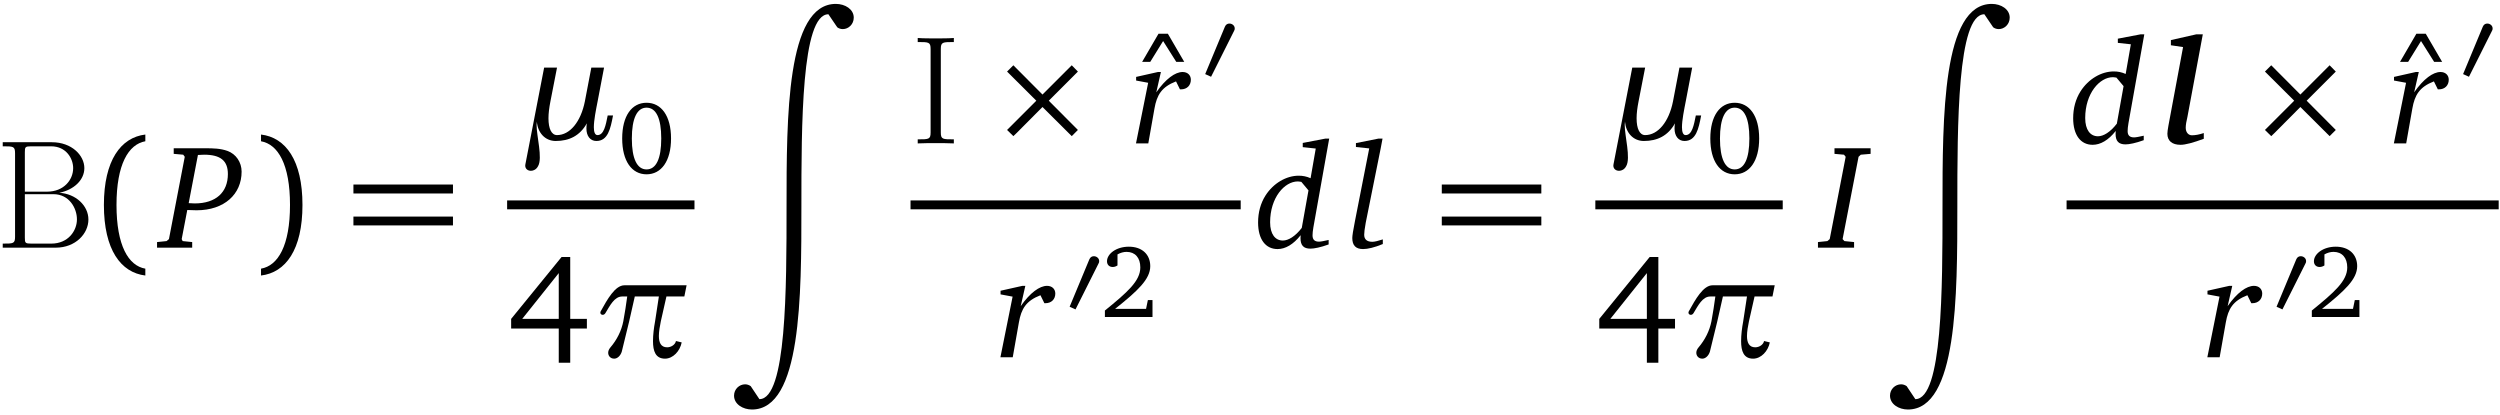 <?xml version="1.0" encoding="UTF-8"?>
<svg xmlns="http://www.w3.org/2000/svg" xmlns:xlink="http://www.w3.org/1999/xlink" width="698px" height="116px" viewBox="0 0 698 116" version="1.1">
<g id="surface1">
<path style=" stroke:none;fill-rule:nonzero;fill:rgb(0%,0%,0%);fill-opacity:1;" d="M 24.684 61.289 C 24.684 57.422 21.168 54.098 16.555 53.824 C 20.66 53.004 23.551 50.227 23.551 46.945 C 23.551 43.387 20.035 39.711 14.484 39.711 L 0.762 39.711 L 0.762 40.848 C 3.734 40.848 4.203 40.848 4.203 42.801 L 4.203 66.098 C 4.203 68.016 3.734 68.016 0.762 68.016 L 0.762 69.148 L 15.578 69.148 C 21.09 69.148 24.684 65.238 24.684 61.289 Z M 20.426 46.945 C 20.426 50.227 17.805 53.512 13.152 53.512 L 6.938 53.512 L 6.938 42.527 C 6.938 41.043 7.016 40.848 8.738 40.848 L 14.25 40.848 C 18.508 40.848 20.426 44.285 20.426 46.945 Z M 21.48 61.25 C 21.48 64.418 19.055 68.016 14.328 68.016 L 8.738 68.016 C 7.016 68.016 6.938 67.82 6.938 66.332 L 6.938 54.215 L 14.914 54.215 C 19.332 54.215 21.48 58.125 21.48 61.25 Z M 21.48 61.25 "/>
<path style=" stroke:none;fill-rule:nonzero;fill:rgb(0%,0%,0%);fill-opacity:1;" d="M 32.527 57.227 C 32.527 45.891 35.848 40.301 40.578 39.438 L 40.578 37.562 C 33.738 38.383 29.008 44.754 29.008 57.227 C 29.008 69.734 33.738 76.105 40.578 76.926 L 40.578 75.012 C 35.848 74.191 32.527 68.562 32.527 57.227 Z M 32.527 57.227 "/>
<path style=" stroke:none;fill-rule:nonzero;fill:rgb(0%,0%,0%);fill-opacity:1;" d="M 48.5 41.395 L 48.5 42.957 L 51.156 43.191 L 51.586 43.777 L 47.168 66.762 L 46.504 67.312 L 43.848 67.586 L 43.848 69.148 L 53.66 69.148 L 53.66 67.586 L 51 67.312 L 50.727 66.762 L 52.289 58.633 C 53.426 58.672 54.246 58.711 54.871 58.711 C 62.648 58.711 67.457 54.215 67.457 47.922 C 67.457 45.305 65.895 42.996 63.508 42.137 C 61.555 41.434 59.523 41.395 57.293 41.395 Z M 55.262 43.27 C 55.848 43.23 56.434 43.191 56.98 43.191 C 61.516 43.191 63.625 44.832 63.625 48.586 C 63.625 53.707 60.266 56.797 54.363 56.797 C 53.816 56.797 53.27 56.758 52.68 56.719 Z M 55.262 43.27 "/>
<path style=" stroke:none;fill-rule:nonzero;fill:rgb(0%,0%,0%);fill-opacity:1;" d="M 80.969 57.227 C 80.969 68.562 77.645 74.191 72.875 75.012 L 72.875 76.926 C 79.758 76.105 84.449 69.734 84.449 57.227 C 84.449 44.754 79.758 38.383 72.875 37.562 L 72.875 39.438 C 77.645 40.301 80.969 45.891 80.969 57.227 Z M 80.969 57.227 "/>
<path style=" stroke:none;fill-rule:nonzero;fill:rgb(0%,0%,0%);fill-opacity:1;" d="M 98.676 54.02 L 126.469 54.02 L 126.469 51.52 L 98.676 51.52 Z M 98.676 62.934 L 126.469 62.934 L 126.469 60.469 L 98.676 60.469 Z M 98.676 62.934 "/>
<path style=" stroke:none;fill-rule:nonzero;fill:rgb(0%,0%,0%);fill-opacity:1;" d="M 168.652 18.879 L 166.855 28.301 C 166.387 30.684 165.801 33.578 165.801 35.531 C 165.801 36.859 166.113 37.719 166.816 37.719 C 168.613 37.719 169.121 34.984 169.668 32.246 L 171.156 32.246 C 170.449 36 169.707 39.363 166.504 39.363 C 164.781 39.363 163.727 37.953 163.727 35.883 C 163.727 35.414 163.766 34.906 163.844 34.438 C 161.93 37.875 158.957 39.363 155.168 39.363 C 152.117 39.363 150.125 36.977 149.891 33.969 C 149.852 34.203 149.812 34.555 149.812 34.867 C 149.812 37.992 151.531 44.133 150.242 46.359 C 149.773 47.297 148.953 47.688 148.246 47.688 C 147.348 47.688 146.645 47.141 146.645 46.242 C 146.645 46.125 146.645 46.008 146.684 45.891 L 151.922 18.879 L 155.52 18.879 L 153.68 28.301 C 153.328 30.098 153.133 31.66 153.133 33.031 C 153.133 35.961 153.992 37.719 155.52 37.719 C 159.113 37.719 162.164 34.008 163.297 28.301 L 165.098 18.879 Z M 168.652 18.879 "/>
<path style=" stroke:none;fill-rule:nonzero;fill:rgb(0%,0%,0%);fill-opacity:1;" d="M 180.516 28.691 C 176.41 28.691 173.715 32.328 173.715 38.66 C 173.715 44.992 176.41 48.668 180.516 48.668 C 184.621 48.668 187.355 44.992 187.355 38.66 C 187.355 32.328 184.621 28.691 180.516 28.691 Z M 180.516 30.059 C 183.172 30.059 184.621 32.992 184.621 38.66 C 184.621 44.367 183.172 47.301 180.516 47.301 C 177.898 47.301 176.41 44.367 176.41 38.699 C 176.41 32.992 177.898 30.059 180.516 30.059 Z M 180.516 30.059 "/>
<path style="fill:none;stroke-width:0.992;stroke-linecap:butt;stroke-linejoin:miter;stroke:rgb(0%,0%,0%);stroke-opacity:1;stroke-miterlimit:10;" d="M 75.589 -2.956 L 96.496 -2.956 " transform="matrix(2.502,0,0,-2.502,-47.534,49.804)"/>
<path style=" stroke:none;fill-rule:nonzero;fill:rgb(0%,0%,0%);fill-opacity:1;" d="M 156.785 71.758 L 142.711 89.035 L 142.711 91.73 L 156.004 91.73 L 156.004 101.27 L 159.207 101.27 L 159.207 91.73 L 163.859 91.73 L 163.859 89.035 L 159.207 89.035 L 159.207 71.758 Z M 156.004 76.25 L 156.004 89.035 L 145.801 89.035 Z M 156.004 76.25 "/>
<path style=" stroke:none;fill-rule:nonzero;fill:rgb(0%,0%,0%);fill-opacity:1;" d="M 173.715 82.781 L 175.121 82.781 C 174.809 85.086 174.457 87.391 174.027 89.699 C 173.52 92.316 172.27 94.859 170.391 97.047 C 170 97.516 169.805 98.023 169.805 98.492 C 169.805 99.355 170.43 100.137 171.488 100.137 C 172.465 100.137 173.285 99.199 173.598 98.18 C 174.301 95.367 175.004 92.512 175.668 89.699 L 177.234 82.781 L 183.957 82.781 L 182.902 89.699 C 182.551 91.574 182.316 93.531 182.316 95.25 C 182.316 98.023 183.02 100.137 185.676 100.137 C 187.906 100.137 189.859 98.023 190.328 95.602 L 188.727 95.211 C 188.531 96.227 187.398 96.969 186.262 96.969 C 184.504 96.969 183.957 95.602 183.957 93.805 C 183.957 92.551 184.23 91.066 184.504 89.699 L 186.066 82.781 L 191.07 82.781 L 191.695 79.652 L 174.34 79.652 C 171.723 79.652 169.531 83.641 167.734 86.883 C 167.656 87.039 167.617 87.156 167.617 87.312 C 167.617 87.664 167.93 87.902 168.281 87.902 C 168.555 87.902 168.828 87.742 169.023 87.43 C 170.312 85.32 171.527 82.781 173.715 82.781 Z M 173.715 82.781 "/>
<path style=" stroke:none;fill-rule:nonzero;fill:rgb(0%,0%,0%);fill-opacity:1;" d="M 233.367 1.09 C 219.605 1.09 219.605 32.715 219.605 57.691 C 219.605 80.406 219.605 111.441 212.023 111.441 L 209.598 107.809 C 209.09 107.457 208.543 107.301 208.035 107.301 C 206.434 107.301 204.945 108.629 204.945 110.465 C 204.945 112.852 207.41 114.336 209.949 114.336 C 223.75 114.336 223.75 82.672 223.75 57.691 C 223.75 35.02 223.75 3.984 231.293 3.984 L 233.758 7.617 C 234.227 7.969 234.773 8.125 235.32 8.125 C 236.883 8.125 238.367 6.797 238.367 4.922 C 238.367 2.574 235.945 1.09 233.367 1.09 Z M 233.367 1.09 "/>
<path style=" stroke:none;fill-rule:nonzero;fill:rgb(0%,0%,0%);fill-opacity:1;" d="M 266.312 40.039 L 266.312 38.906 C 263.184 38.906 262.676 38.906 262.676 36.992 L 262.676 13.691 C 262.676 11.738 263.184 11.738 266.312 11.738 L 266.312 10.605 C 264.906 10.723 262.715 10.723 261.27 10.723 C 259.785 10.723 257.594 10.723 256.227 10.605 L 256.227 11.738 C 259.316 11.738 259.824 11.738 259.824 13.691 L 259.824 36.992 C 259.824 38.906 259.316 38.906 256.227 38.906 L 256.227 40.039 C 257.594 39.961 259.785 39.961 261.27 39.961 C 262.715 39.961 264.906 39.961 266.312 40.039 Z M 266.312 40.039 "/>
<path style=" stroke:none;fill-rule:nonzero;fill:rgb(0%,0%,0%);fill-opacity:1;" d="M 291.059 29.875 L 299.23 38.008 L 300.949 36.285 L 292.82 28.117 L 300.949 19.984 L 299.23 18.227 L 291.059 26.398 L 282.93 18.227 L 281.172 19.984 L 289.34 28.117 L 281.172 36.285 L 282.93 38.008 L 283.828 37.148 Z M 291.059 29.875 "/>
<path style=" stroke:none;fill-rule:nonzero;fill:rgb(0%,0%,0%);fill-opacity:1;" d="M 323.453 9.422 L 318.879 17.281 L 321.145 17.281 L 324.742 11.457 L 328.418 17.281 L 330.645 17.281 L 326.07 9.422 Z M 323.453 9.422 "/>
<path style=" stroke:none;fill-rule:nonzero;fill:rgb(0%,0%,0%);fill-opacity:1;" d="M 323.305 20.102 L 317.207 21.473 L 317.207 22.488 L 320.566 23.113 L 317.168 40.039 L 320.605 40.039 L 322.328 30.305 C 322.992 26.516 324.32 24.285 328.348 22.723 L 329.441 24.949 C 329.52 24.949 329.598 24.949 329.715 24.949 C 331.434 24.949 332.488 23.816 332.488 22.254 C 332.488 21.004 331.59 20.102 330.184 20.102 C 328.113 20.102 325.453 22.02 322.836 25.773 L 324.125 20.102 Z M 323.305 20.102 "/>
<path style=" stroke:none;fill-rule:nonzero;fill:rgb(0%,0%,0%);fill-opacity:1;" d="M 342 7.438 L 336.488 20.688 L 338.133 21.434 L 344.543 8.648 C 344.699 8.414 344.738 8.18 344.738 7.945 C 344.738 7.125 343.996 6.578 343.254 6.578 C 342.742 6.578 342.273 6.812 342 7.438 Z M 342 7.438 "/>
<path style="fill:none;stroke-width:0.992;stroke-linecap:butt;stroke-linejoin:miter;stroke:rgb(0%,0%,0%);stroke-opacity:1;stroke-miterlimit:10;" d="M 120.605 -2.956 L 157.449 -2.956 " transform="matrix(2.502,0,0,-2.502,-47.534,49.804)"/>
<path style=" stroke:none;fill-rule:nonzero;fill:rgb(0%,0%,0%);fill-opacity:1;" d="M 285.453 79.809 L 279.355 81.176 L 279.355 82.191 L 282.719 82.82 L 279.316 99.746 L 282.758 99.746 L 284.477 90.012 C 285.141 86.219 286.469 83.992 290.496 82.43 L 291.59 84.656 C 291.668 84.656 291.746 84.656 291.863 84.656 C 293.586 84.656 294.641 83.523 294.641 81.957 C 294.641 80.707 293.742 79.809 292.336 79.809 C 290.262 79.809 287.605 81.723 284.984 85.477 L 286.273 79.809 Z M 285.453 79.809 "/>
<path style=" stroke:none;fill-rule:nonzero;fill:rgb(0%,0%,0%);fill-opacity:1;" d="M 304.152 72.395 L 298.641 85.645 L 300.285 86.387 L 306.695 73.605 C 306.852 73.371 306.891 73.137 306.891 72.902 C 306.891 72.082 306.148 71.535 305.406 71.535 C 304.898 71.535 304.43 71.77 304.152 72.395 Z M 304.152 72.395 "/>
<path style=" stroke:none;fill-rule:nonzero;fill:rgb(0%,0%,0%);fill-opacity:1;" d="M 311.34 86.23 C 317.672 81.188 321.152 77.945 321.152 74.309 C 321.152 71.066 318.887 68.875 315.172 68.875 C 311.613 68.875 309.074 70.91 309.074 72.941 C 309.074 73.918 309.699 74.543 310.676 74.543 C 311.145 74.543 311.574 74.387 312.004 74.113 L 312.004 71.027 C 312.863 70.559 313.688 70.324 314.547 70.324 C 316.93 70.324 318.375 71.965 318.375 74.66 C 318.375 78.453 314.781 81.582 308.488 86.703 L 308.488 88.5 L 321.777 88.5 L 321.777 83.77 L 320.488 83.77 L 319.98 86.23 Z M 311.34 86.23 "/>
<path style=" stroke:none;fill-rule:nonzero;fill:rgb(0%,0%,0%);fill-opacity:1;" d="M 370.059 38.695 L 363.727 39.91 L 363.727 41.082 L 367.359 41.473 L 365.914 49.758 C 364.781 49.25 363.727 49.055 362.594 49.055 C 359.152 49.055 355.516 51.129 353.289 54.645 C 351.961 56.758 351.258 59.297 351.258 62.113 C 351.258 66.84 353.367 69.539 356.691 69.539 C 358.879 69.539 361.105 68.25 363.141 65.668 C 363.102 65.98 363.102 66.254 363.102 66.488 C 363.102 68.523 363.961 69.422 365.875 69.422 C 366.93 69.422 368.691 69.07 370.957 68.25 L 370.957 66.996 C 369.707 67.273 368.809 67.469 368.262 67.469 C 367.008 67.469 366.461 66.879 366.461 65.707 C 366.461 65.16 366.539 64.379 366.695 63.48 L 371.113 38.695 Z M 363.336 50.777 L 365.328 53.16 L 363.453 63.637 C 361.613 66.02 359.699 67.156 358.176 67.156 C 356.023 67.156 354.617 65.355 354.617 62.074 C 354.617 55.152 358.645 50.656 362.359 50.656 C 362.633 50.656 362.984 50.738 363.336 50.777 Z M 363.336 50.777 "/>
<path style=" stroke:none;fill-rule:nonzero;fill:rgb(0%,0%,0%);fill-opacity:1;" d="M 384.871 38.695 L 378.578 39.949 L 378.578 41.043 L 382.289 41.434 L 378.305 61.723 C 377.793 64.262 377.559 65.863 377.559 66.449 C 377.559 68.523 378.539 69.539 380.57 69.539 C 381.859 69.539 383.738 69.109 386.082 68.133 L 386.082 66.84 C 384.832 67.234 383.855 67.508 383.148 67.508 C 381.664 67.508 380.883 66.84 380.883 65.551 C 380.883 64.965 381 63.871 381.312 62.191 L 385.496 41.395 C 385.535 41.16 385.691 40.223 386.004 38.695 Z M 384.871 38.695 "/>
<path style=" stroke:none;fill-rule:nonzero;fill:rgb(0%,0%,0%);fill-opacity:1;" d="M 402.547 54.02 L 430.34 54.02 L 430.34 51.52 L 402.547 51.52 Z M 402.547 62.934 L 430.34 62.934 L 430.34 60.469 L 402.547 60.469 Z M 402.547 62.934 "/>
<path style=" stroke:none;fill-rule:nonzero;fill:rgb(0%,0%,0%);fill-opacity:1;" d="M 472.457 18.879 L 470.66 28.301 C 470.191 30.684 469.605 33.578 469.605 35.531 C 469.605 36.859 469.918 37.719 470.621 37.719 C 472.418 37.719 472.926 34.984 473.473 32.246 L 474.961 32.246 C 474.258 36 473.512 39.363 470.309 39.363 C 468.59 39.363 467.531 37.953 467.531 35.883 C 467.531 35.414 467.57 34.906 467.648 34.438 C 465.734 37.875 462.762 39.363 458.973 39.363 C 455.922 39.363 453.93 36.977 453.695 33.969 C 453.656 34.203 453.617 34.555 453.617 34.867 C 453.617 37.992 455.336 44.133 454.047 46.359 C 453.578 47.297 452.758 47.688 452.055 47.688 C 451.152 47.688 450.449 47.141 450.449 46.242 C 450.449 46.125 450.449 46.008 450.488 45.891 L 455.727 18.879 L 459.324 18.879 L 457.488 28.301 C 457.133 30.098 456.938 31.66 456.938 33.031 C 456.938 35.961 457.801 37.719 459.324 37.719 C 462.922 37.719 465.969 34.008 467.102 28.301 L 468.902 18.879 Z M 472.457 18.879 "/>
<path style=" stroke:none;fill-rule:nonzero;fill:rgb(0%,0%,0%);fill-opacity:1;" d="M 484.32 28.691 C 480.215 28.691 477.52 32.328 477.52 38.66 C 477.52 44.992 480.215 48.668 484.32 48.668 C 488.426 48.668 491.16 44.992 491.16 38.66 C 491.16 32.328 488.426 28.691 484.32 28.691 Z M 484.32 30.059 C 486.98 30.059 488.426 32.992 488.426 38.66 C 488.426 44.367 486.98 47.301 484.32 47.301 C 481.703 47.301 480.215 44.367 480.215 38.699 C 480.215 32.992 481.703 30.059 484.32 30.059 Z M 484.32 30.059 "/>
<path style="fill:none;stroke-width:0.992;stroke-linecap:butt;stroke-linejoin:miter;stroke:rgb(0%,0%,0%);stroke-opacity:1;stroke-miterlimit:10;" d="M 197.024 -2.956 L 217.934 -2.956 " transform="matrix(2.502,0,0,-2.502,-47.534,49.804)"/>
<path style=" stroke:none;fill-rule:nonzero;fill:rgb(0%,0%,0%);fill-opacity:1;" d="M 460.586 71.758 L 446.516 89.035 L 446.516 91.73 L 459.805 91.73 L 459.805 101.27 L 463.012 101.27 L 463.012 91.73 L 467.664 91.73 L 467.664 89.035 L 463.012 89.035 L 463.012 71.758 Z M 459.805 76.25 L 459.805 89.035 L 449.602 89.035 Z M 459.805 76.25 "/>
<path style=" stroke:none;fill-rule:nonzero;fill:rgb(0%,0%,0%);fill-opacity:1;" d="M 477.52 82.781 L 478.926 82.781 C 478.613 85.086 478.262 87.391 477.832 89.699 C 477.32 92.316 476.07 94.859 474.195 97.047 C 473.805 97.516 473.609 98.023 473.609 98.492 C 473.609 99.355 474.234 100.137 475.289 100.137 C 476.266 100.137 477.086 99.199 477.402 98.18 C 478.105 95.367 478.809 92.512 479.473 89.699 L 481.035 82.781 L 487.758 82.781 L 486.703 89.699 C 486.352 91.574 486.117 93.531 486.117 95.25 C 486.117 98.023 486.82 100.137 489.48 100.137 C 491.707 100.137 493.66 98.023 494.133 95.602 L 492.527 95.211 C 492.332 96.227 491.199 96.969 490.066 96.969 C 488.309 96.969 487.758 95.602 487.758 93.805 C 487.758 92.551 488.031 91.066 488.309 89.699 L 489.871 82.781 L 494.875 82.781 L 495.5 79.652 L 478.145 79.652 C 475.523 79.652 473.336 83.641 471.535 86.883 C 471.457 87.039 471.418 87.156 471.418 87.312 C 471.418 87.664 471.73 87.902 472.086 87.902 C 472.359 87.902 472.633 87.742 472.828 87.43 C 474.117 85.32 475.328 82.781 477.52 82.781 Z M 477.52 82.781 "/>
<path style=" stroke:none;fill-rule:nonzero;fill:rgb(0%,0%,0%);fill-opacity:1;" d="M 512.188 41.395 L 512.188 42.957 L 514.844 43.191 L 515.312 43.777 L 510.855 66.762 L 510.191 67.312 L 507.574 67.586 L 507.574 69.148 L 517.66 69.148 L 517.66 67.586 L 514.961 67.312 L 514.453 66.762 L 518.91 43.777 L 519.535 43.191 L 522.273 42.957 L 522.273 41.395 Z M 512.188 41.395 "/>
<path style=" stroke:none;fill-rule:nonzero;fill:rgb(0%,0%,0%);fill-opacity:1;" d="M 556.105 1.09 C 542.348 1.09 542.348 32.715 542.348 57.691 C 542.348 80.406 542.348 111.441 534.762 111.441 L 532.34 107.809 C 531.832 107.457 531.285 107.301 530.777 107.301 C 529.172 107.301 527.688 108.629 527.688 110.465 C 527.688 112.852 530.148 114.336 532.691 114.336 C 546.488 114.336 546.488 82.672 546.488 57.691 C 546.488 35.02 546.488 3.984 554.035 3.984 L 556.496 7.617 C 556.965 7.969 557.516 8.125 558.062 8.125 C 559.625 8.125 561.109 6.797 561.109 4.922 C 561.109 2.574 558.688 1.09 556.105 1.09 Z M 556.105 1.09 "/>
<path style=" stroke:none;fill-rule:nonzero;fill:rgb(0%,0%,0%);fill-opacity:1;" d="M 597.633 9.59 L 591.301 10.801 L 591.301 11.973 L 594.934 12.363 L 593.488 20.652 C 592.355 20.141 591.301 19.945 590.164 19.945 C 586.727 19.945 583.09 22.02 580.863 25.535 C 579.531 27.648 578.828 30.188 578.828 33.004 C 578.828 37.734 580.941 40.43 584.262 40.43 C 586.453 40.43 588.68 39.141 590.711 36.562 C 590.672 36.875 590.672 37.148 590.672 37.383 C 590.672 39.414 591.535 40.312 593.449 40.312 C 594.504 40.312 596.262 39.961 598.531 39.141 L 598.531 37.891 C 597.281 38.164 596.379 38.359 595.832 38.359 C 594.582 38.359 594.035 37.773 594.035 36.602 C 594.035 36.051 594.113 35.27 594.27 34.371 L 598.688 9.59 Z M 590.906 21.668 L 592.902 24.051 L 591.023 34.527 C 589.188 36.914 587.273 38.047 585.746 38.047 C 583.598 38.047 582.191 36.246 582.191 32.965 C 582.191 26.047 586.219 21.551 589.93 21.551 C 590.203 21.551 590.555 21.629 590.906 21.668 Z M 590.906 21.668 "/>
<path style=" stroke:none;fill-rule:nonzero;fill:rgb(0%,0%,0%);fill-opacity:1;" d="M 609.512 13.145 L 605.41 35.152 C 605.254 36.09 605.133 36.797 605.133 37.344 C 605.133 39.336 606.465 40.43 608.809 40.43 C 610.176 40.43 612.328 39.844 615.297 38.75 L 615.297 37.148 C 614.008 37.578 612.914 37.773 611.977 37.773 C 611 37.773 610.254 36.953 610.254 35.66 C 610.254 34.84 610.449 33.824 610.727 32.652 L 615.023 9.59 L 613.188 9.59 L 606.113 11.191 L 606.113 12.637 Z M 609.512 13.145 "/>
<path style=" stroke:none;fill-rule:nonzero;fill:rgb(0%,0%,0%);fill-opacity:1;" d="M 642.262 29.875 L 650.43 38.008 L 652.152 36.285 L 644.02 28.117 L 652.152 19.984 L 650.43 18.227 L 642.262 26.398 L 634.129 18.227 L 632.371 19.984 L 640.543 28.117 L 632.371 36.285 L 634.129 38.008 L 635.031 37.148 Z M 642.262 29.875 "/>
<path style=" stroke:none;fill-rule:nonzero;fill:rgb(0%,0%,0%);fill-opacity:1;" d="M 674.652 9.422 L 670.082 17.281 L 672.348 17.281 L 675.945 11.457 L 679.617 17.281 L 681.848 17.281 L 677.273 9.422 Z M 674.652 9.422 "/>
<path style=" stroke:none;fill-rule:nonzero;fill:rgb(0%,0%,0%);fill-opacity:1;" d="M 674.504 20.102 L 668.406 21.473 L 668.406 22.488 L 671.77 23.113 L 668.367 40.039 L 671.809 40.039 L 673.527 30.305 C 674.191 26.516 675.523 24.285 679.547 22.723 L 680.645 24.949 C 680.723 24.949 680.801 24.949 680.918 24.949 C 682.637 24.949 683.691 23.816 683.691 22.254 C 683.691 21.004 682.793 20.102 681.387 20.102 C 679.312 20.102 676.656 22.02 674.035 25.773 L 675.328 20.102 Z M 674.504 20.102 "/>
<path style=" stroke:none;fill-rule:nonzero;fill:rgb(0%,0%,0%);fill-opacity:1;" d="M 693.207 7.438 L 687.695 20.688 L 689.336 21.434 L 695.746 8.648 C 695.902 8.414 695.941 8.18 695.941 7.945 C 695.941 7.125 695.199 6.578 694.457 6.578 C 693.949 6.578 693.48 6.812 693.207 7.438 Z M 693.207 7.438 "/>
<path style="fill:none;stroke-width:0.992;stroke-linecap:butt;stroke-linejoin:miter;stroke:rgb(0%,0%,0%);stroke-opacity:1;stroke-miterlimit:10;" d="M 249.61 -2.956 L 297.828 -2.956 " transform="matrix(2.502,0,0,-2.502,-47.534,49.804)"/>
<path style=" stroke:none;fill-rule:nonzero;fill:rgb(0%,0%,0%);fill-opacity:1;" d="M 622.426 79.809 L 616.328 81.176 L 616.328 82.191 L 619.688 82.82 L 616.289 99.746 L 619.727 99.746 L 621.449 90.012 C 622.113 86.219 623.441 83.992 627.469 82.43 L 628.562 84.656 C 628.641 84.656 628.719 84.656 628.836 84.656 C 630.555 84.656 631.613 83.523 631.613 81.957 C 631.613 80.707 630.711 79.809 629.305 79.809 C 627.234 79.809 624.574 81.723 621.957 85.477 L 623.246 79.809 Z M 622.426 79.809 "/>
<path style=" stroke:none;fill-rule:nonzero;fill:rgb(0%,0%,0%);fill-opacity:1;" d="M 641.125 72.395 L 635.613 85.645 L 637.254 86.387 L 643.668 73.605 C 643.824 73.371 643.863 73.137 643.863 72.902 C 643.863 72.082 643.117 71.535 642.375 71.535 C 641.867 71.535 641.398 71.77 641.125 72.395 Z M 641.125 72.395 "/>
<path style=" stroke:none;fill-rule:nonzero;fill:rgb(0%,0%,0%);fill-opacity:1;" d="M 648.312 86.23 C 654.648 81.188 658.125 77.945 658.125 74.309 C 658.125 71.066 655.859 68.875 652.145 68.875 C 648.59 68.875 646.047 70.91 646.047 72.941 C 646.047 73.918 646.672 74.543 647.648 74.543 C 648.117 74.543 648.551 74.387 648.98 74.113 L 648.98 71.027 C 649.84 70.559 650.66 70.324 651.52 70.324 C 653.906 70.324 655.352 71.965 655.352 74.66 C 655.352 78.453 651.754 81.582 645.461 86.703 L 645.461 88.5 L 658.75 88.5 L 658.75 83.77 L 657.461 83.77 L 656.953 86.23 Z M 648.312 86.23 "/>
</g>
</svg>
